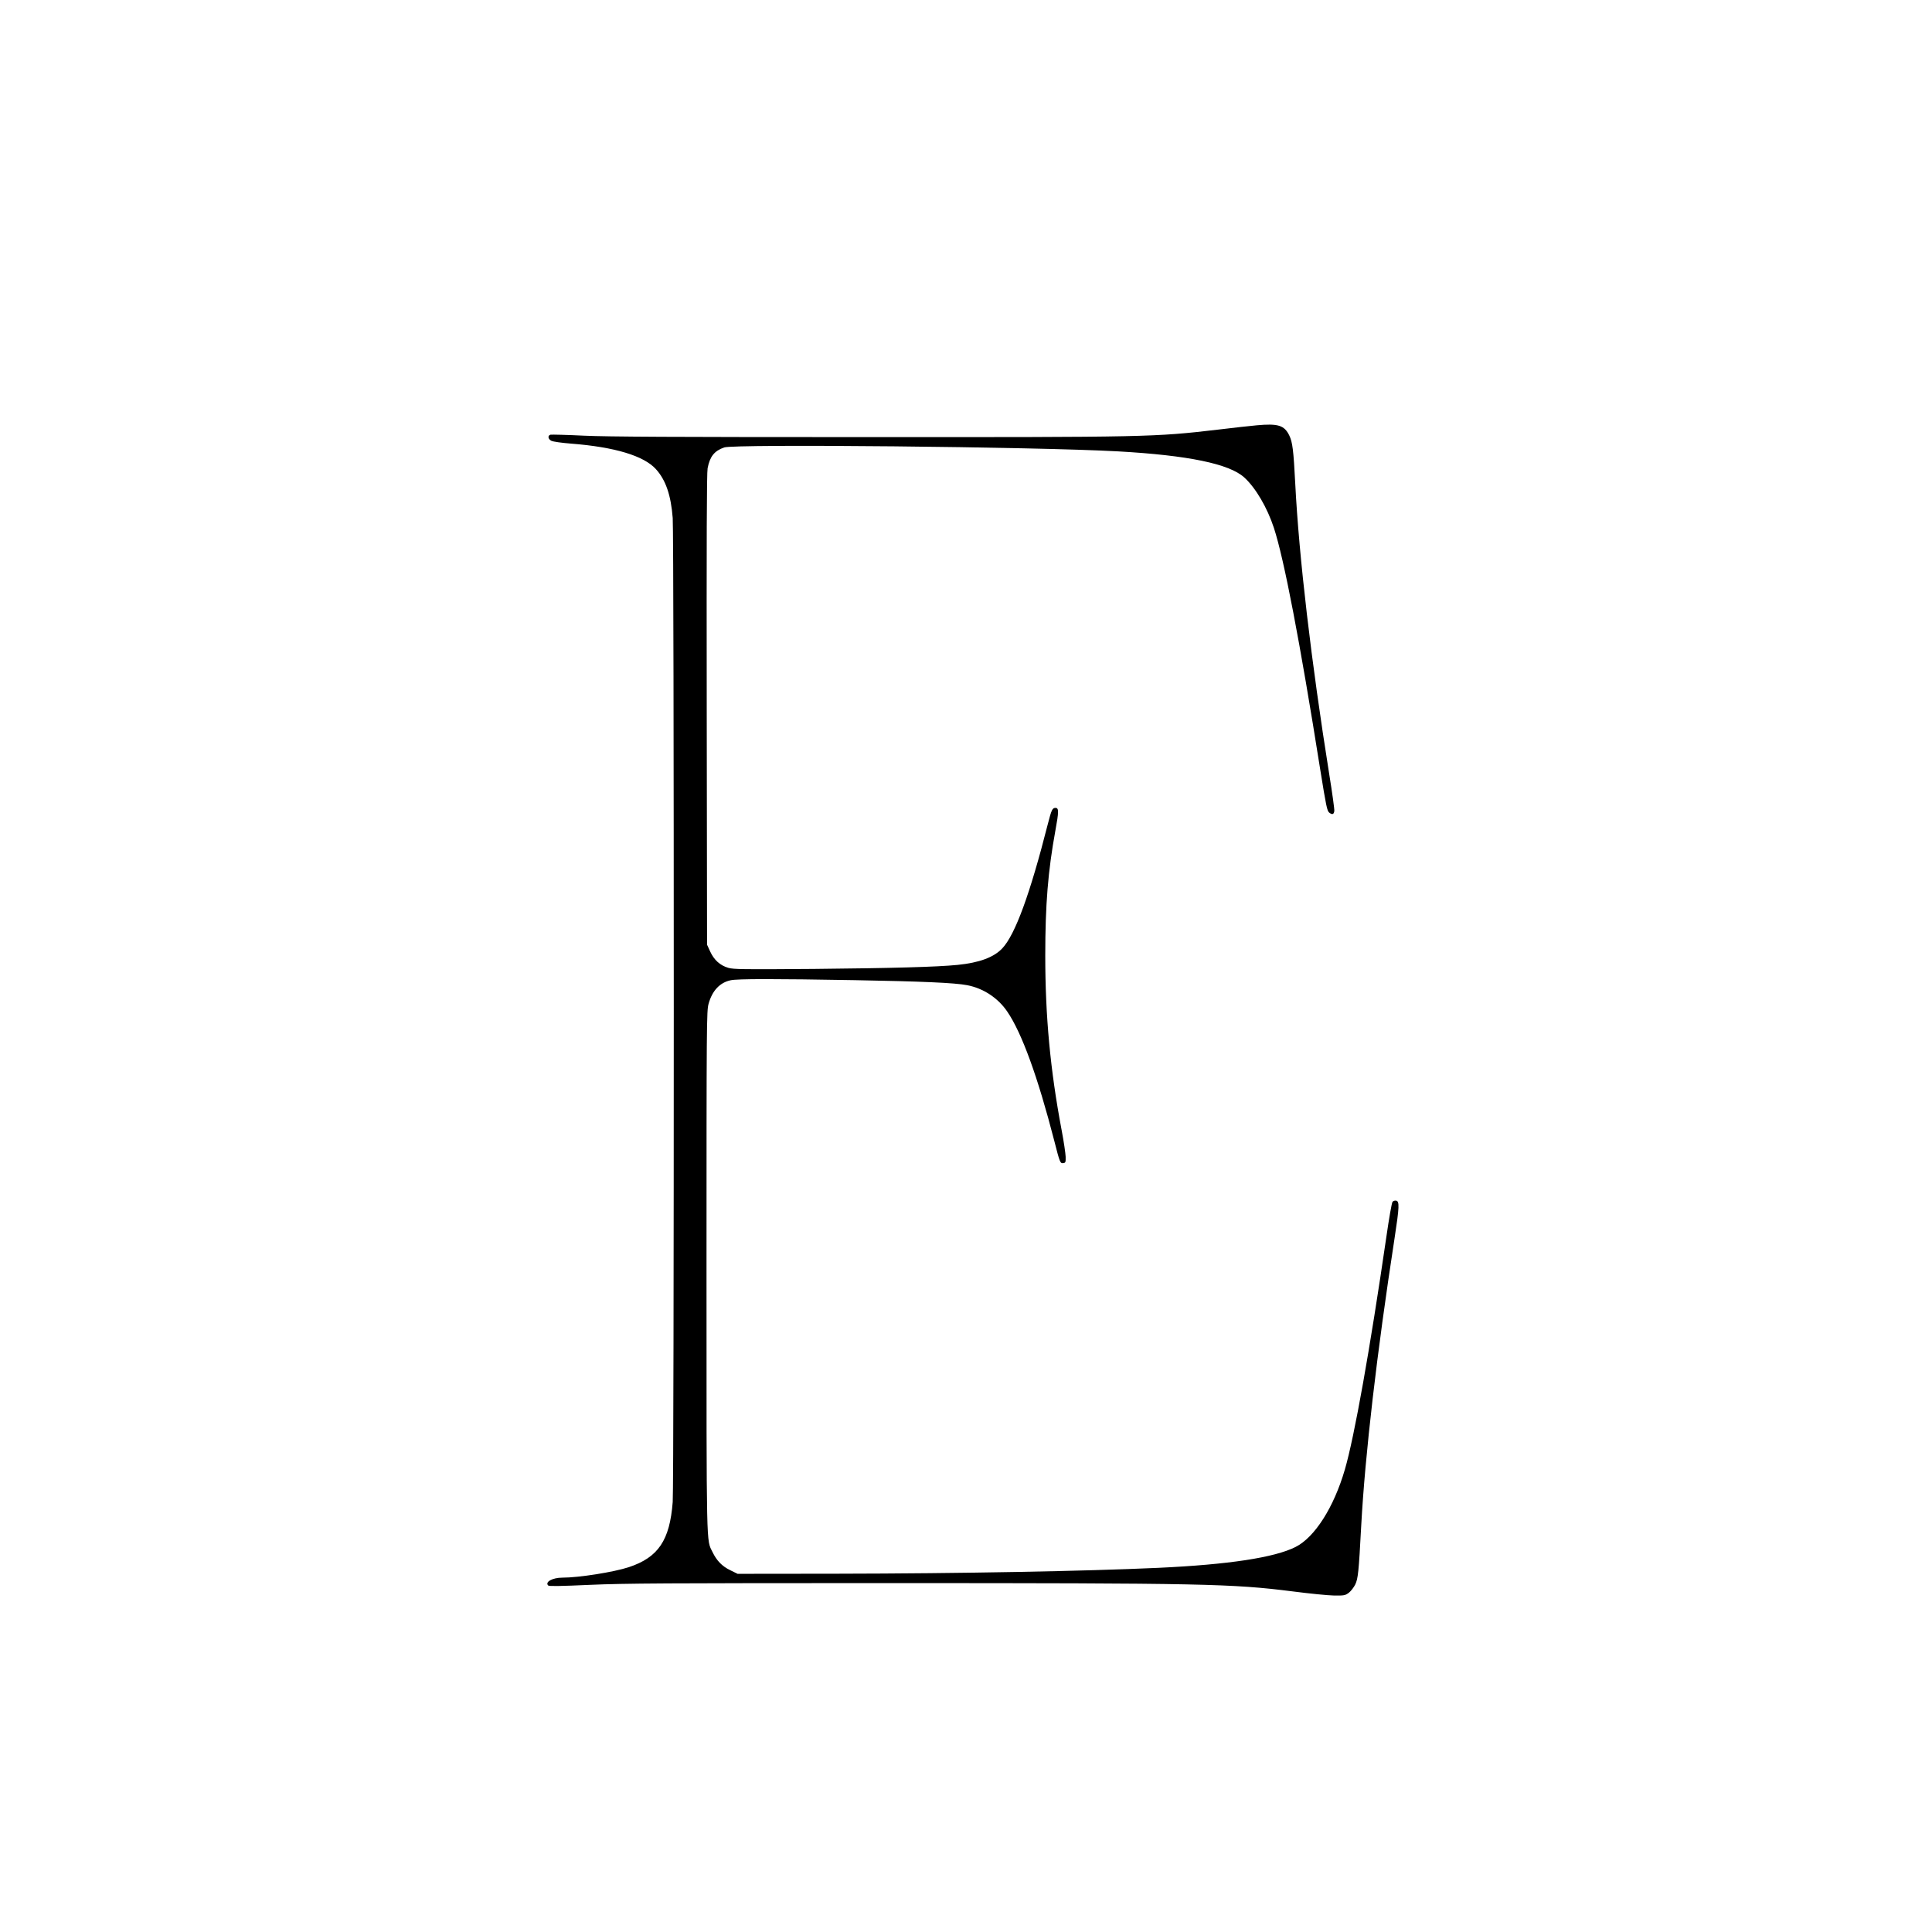 <?xml version="1.0" encoding="UTF-8" standalone="no"?> <svg xmlns="http://www.w3.org/2000/svg" version="1.0" width="1772pt" height="1772pt" viewBox="0 0 1772 1772" preserveAspectRatio="xMidYMid meet"><g transform="translate(0,1772) scale(0.1,-0.1)" fill="#000000" stroke="none"><path d="M11525 13819 c-55 -5 -212 -22 -350 -39 -588 -69 -647 -70 -3245 -69 -1755 0 -2352 3 -2573 13 -159 8 -297 11 -308 9 -28 -8 -23 -40 8 -56 16 -8 94 -19 183 -26 397 -31 665 -111 776 -234 90 -99 138 -239 154 -448 13 -172 13 -8850 0 -9025 -27 -352 -132 -508 -403 -598 -137 -45 -456 -96 -610 -96 -90 0 -161 -40 -129 -72 8 -8 116 -6 384 6 324 14 683 16 2728 16 2901 0 3162 -6 3715 -76 154 -20 325 -37 381 -38 95 -1 102 1 136 26 19 15 45 49 58 75 26 55 32 110 55 541 35 648 143 1579 306 2637 44 287 46 338 13 343 -11 2 -26 -3 -32 -11 -7 -8 -32 -151 -56 -318 -151 -1037 -294 -1839 -381 -2137 -101 -347 -276 -622 -453 -711 -193 -97 -612 -161 -1257 -191 -682 -31 -1806 -52 -2955 -54 l-905 -1 -67 33 c-75 36 -125 88 -163 167 -57 117 -55 -17 -55 2575 0 2297 1 2388 19 2453 33 120 103 195 202 216 62 14 407 14 1139 1 612 -11 916 -24 1030 -46 148 -28 284 -117 369 -243 134 -197 280 -600 431 -1186 51 -200 54 -207 83 -203 20 3 22 8 21 58 -1 30 -17 141 -37 245 -104 551 -150 1043 -150 1600 0 467 25 776 93 1148 32 173 32 207 1 207 -29 0 -37 -17 -71 -150 -162 -638 -299 -1013 -417 -1138 -78 -83 -211 -132 -410 -152 -191 -19 -598 -30 -1318 -37 -654 -5 -736 -4 -785 10 -75 22 -130 71 -166 149 l-29 63 -3 2155 c-2 1583 0 2171 8 2215 21 108 61 159 152 191 95 33 2858 6 3613 -36 641 -36 1021 -114 1158 -240 104 -95 210 -276 271 -462 93 -285 237 -1032 426 -2223 53 -330 62 -372 81 -388 28 -22 43 -17 47 15 2 15 -19 167 -47 340 -164 1026 -277 1990 -311 2658 -16 311 -25 384 -55 446 -46 94 -103 111 -300 93z"></path></g></svg> 